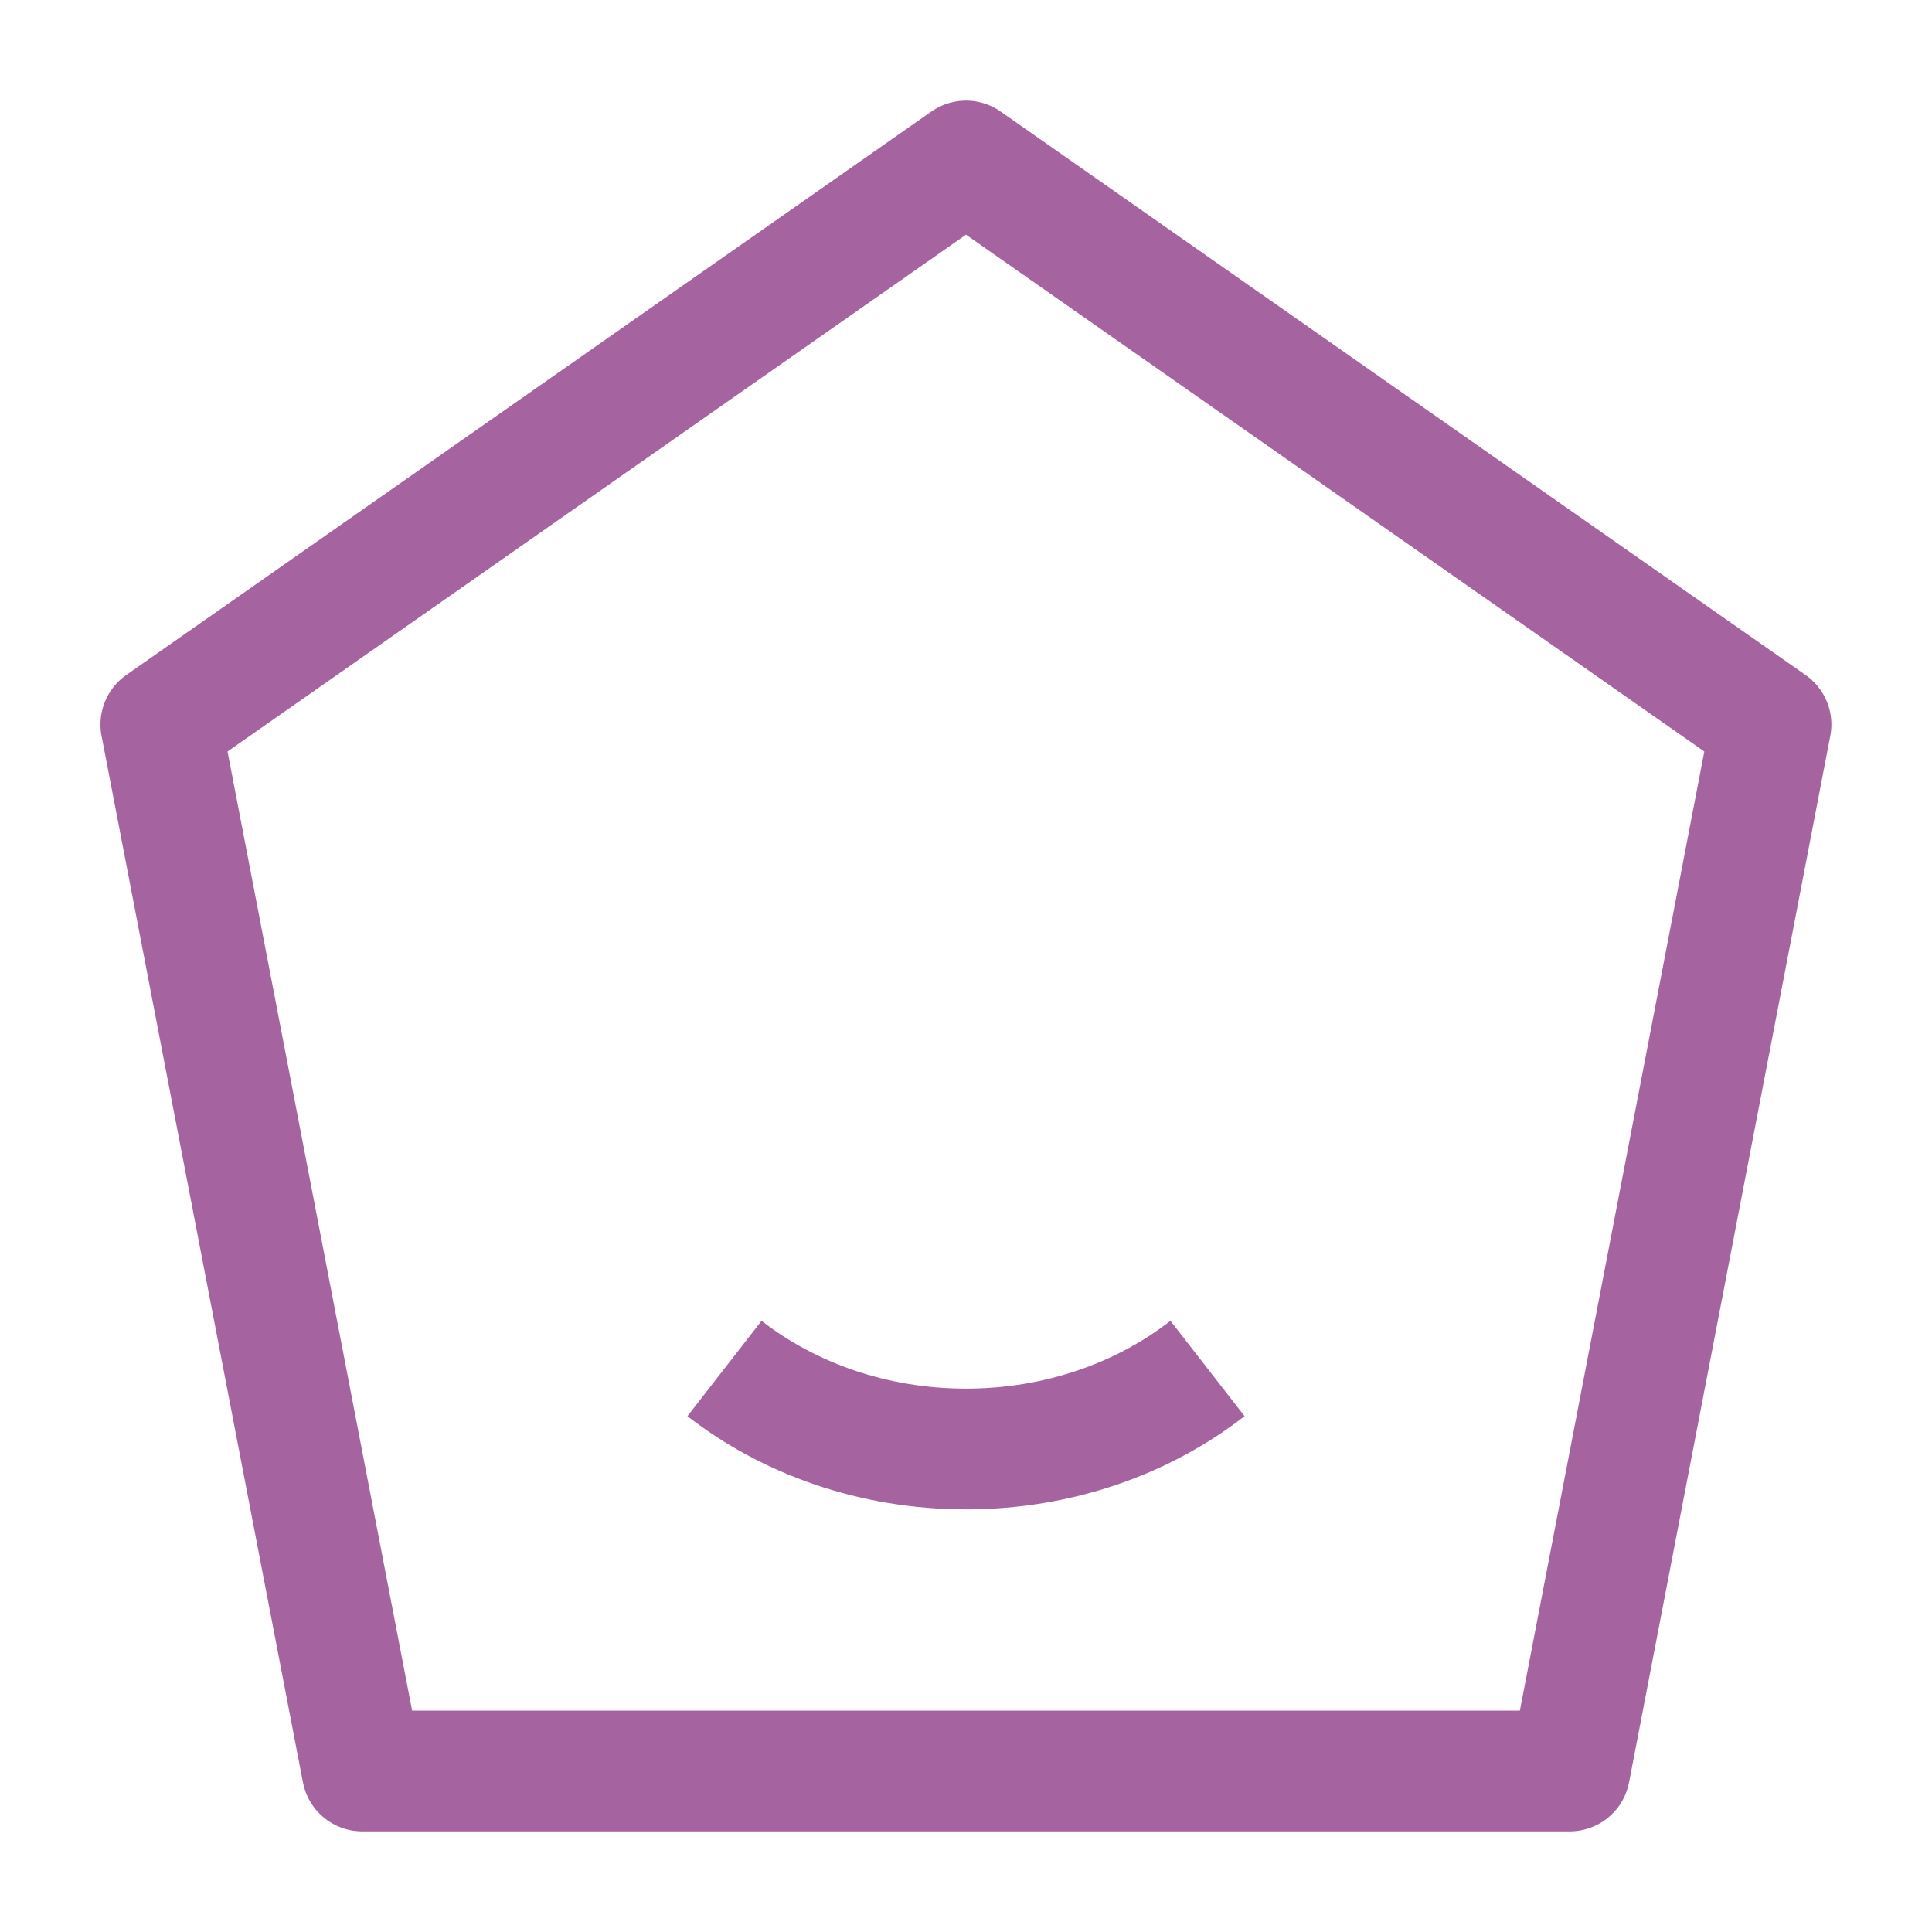 <?xml version="1.0" encoding="UTF-8"?>
<svg xmlns="http://www.w3.org/2000/svg" width="24" height="24" viewBox="0 0 24 24" fill="none">
  <path d="M15 17C14.2 17.622 13.15 18 12 18C10.85 18 9.8 17.622 9 17" stroke="#A564A0" stroke-width="1.5"></path>
  <path d="M19.5 22L22 9L12 2L1.998 9L4.5 22H19.5Z" stroke="#A564A0" stroke-width="1.5" stroke-linejoin="round"></path>
</svg>
